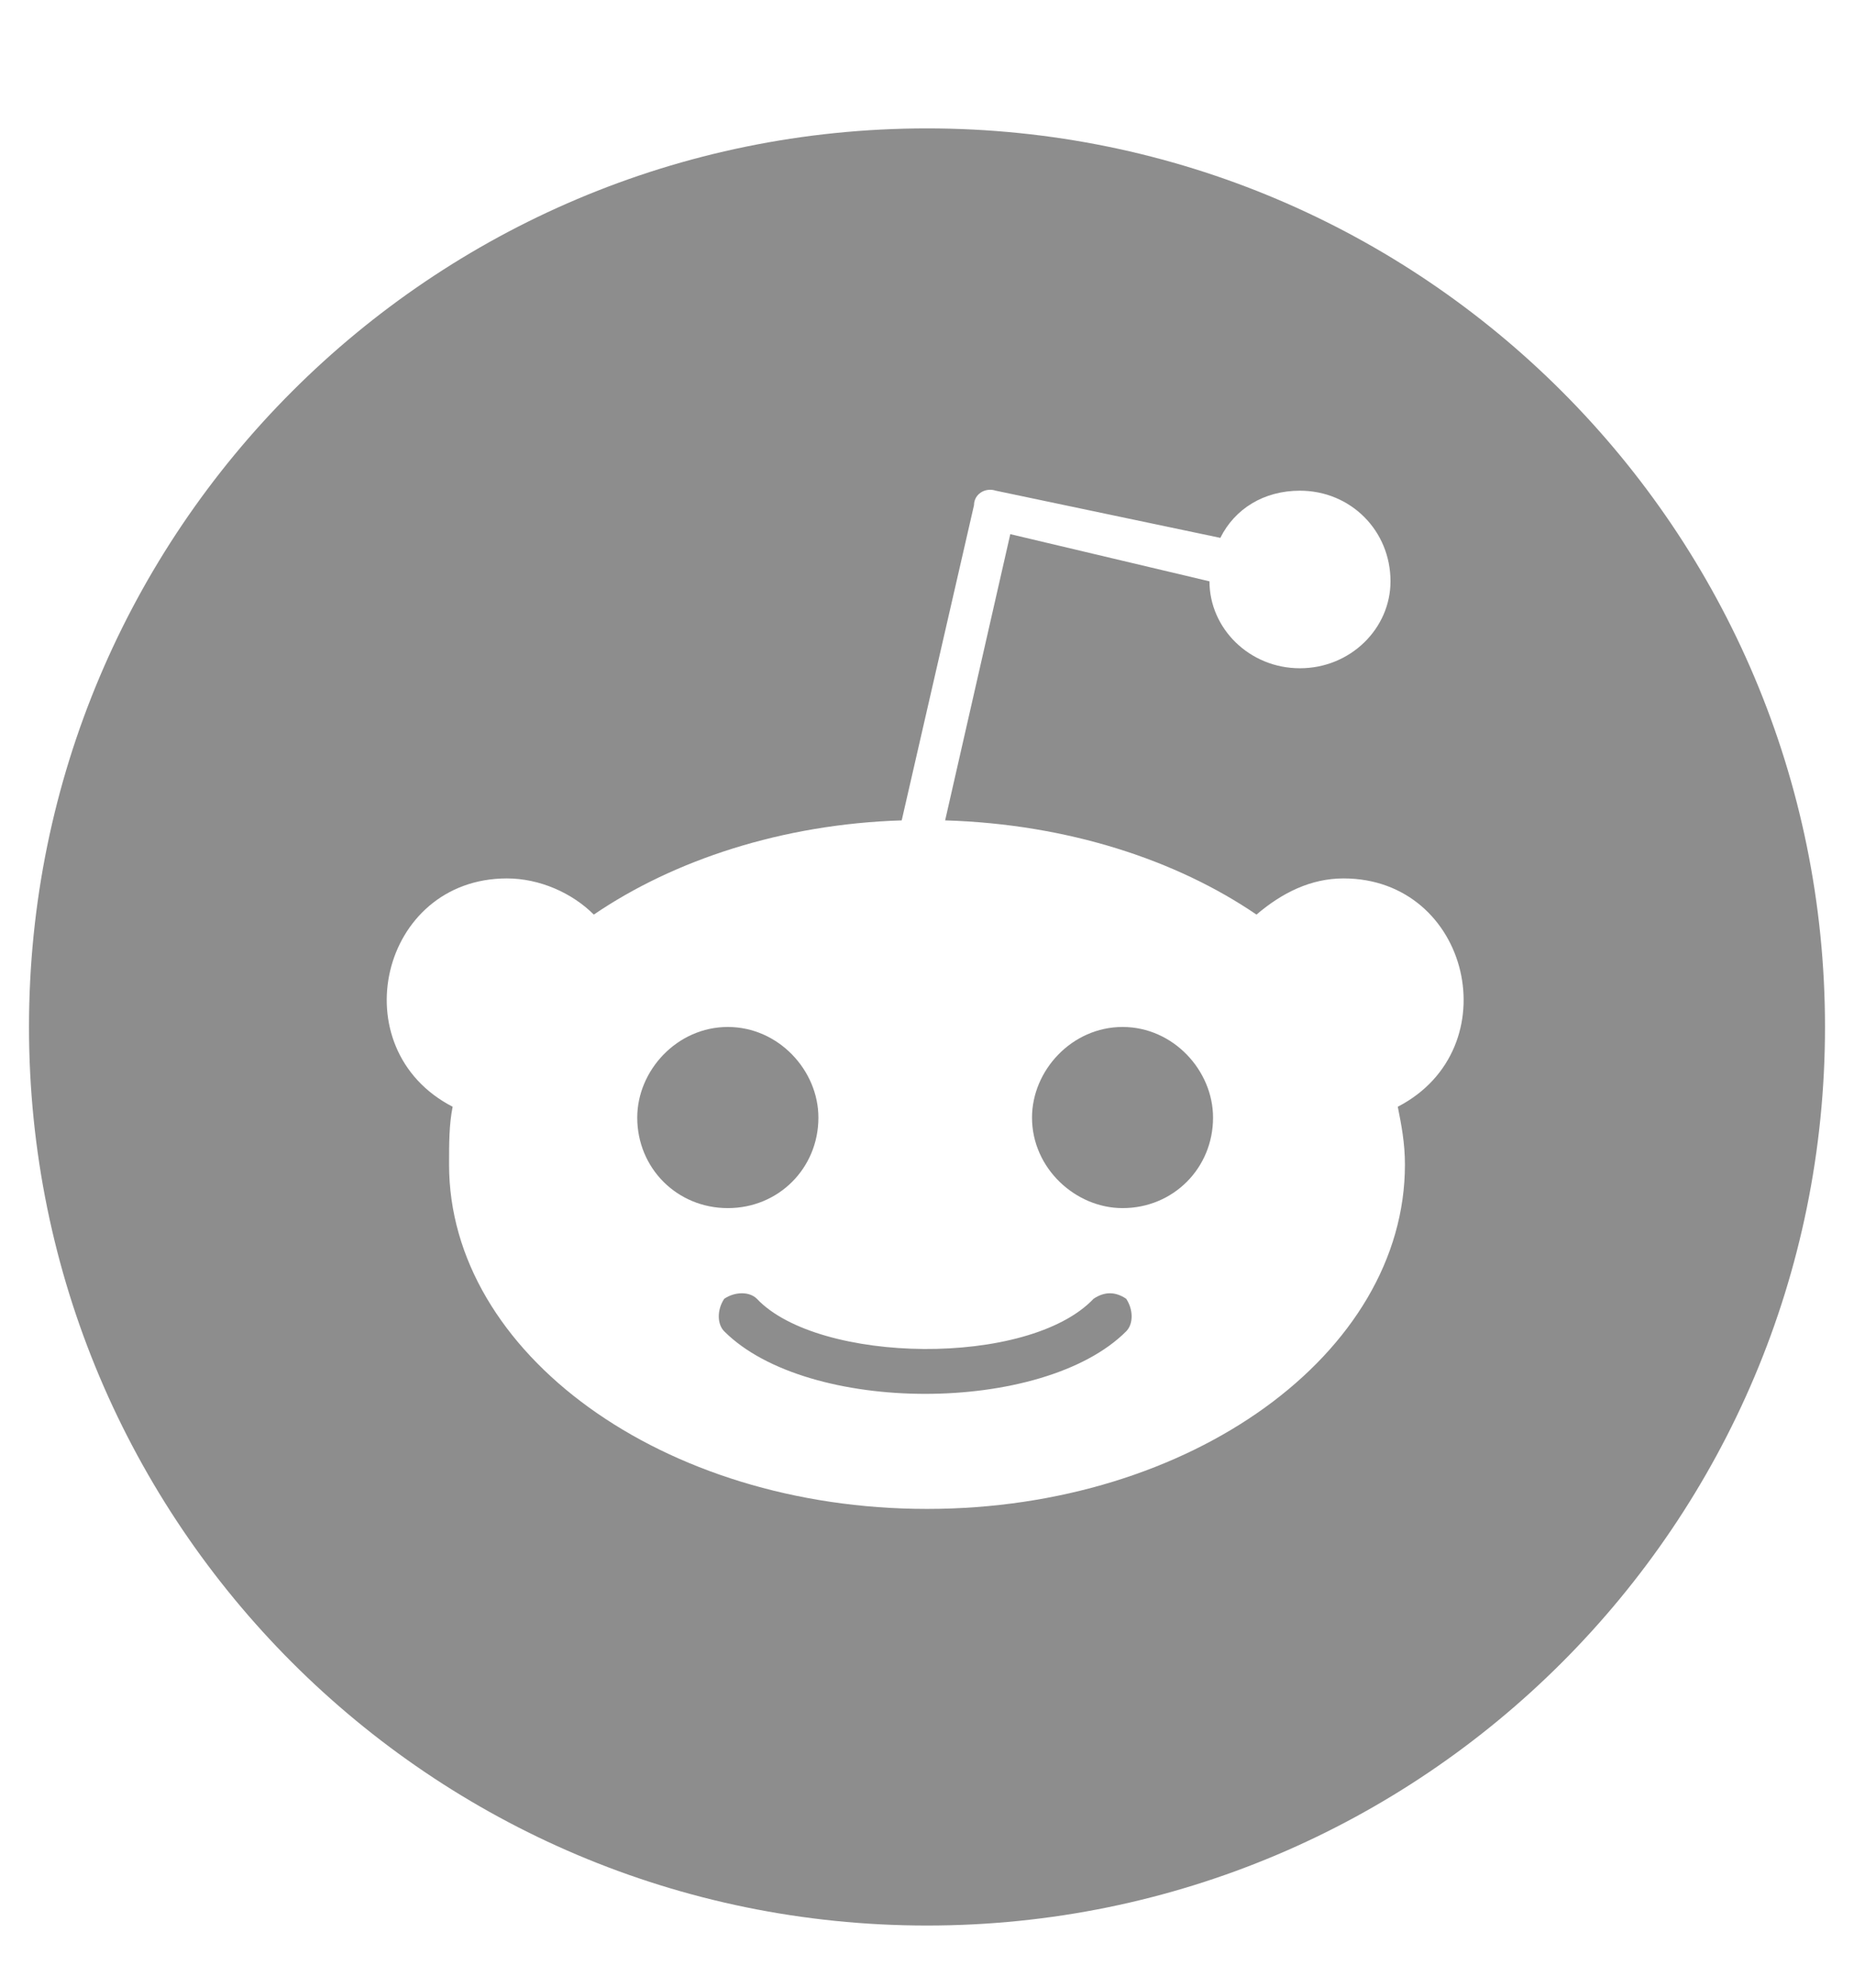 <svg width="14" height="15" viewBox="0 0 14 15" fill="none" xmlns="http://www.w3.org/2000/svg">
<path d="M5.496 9.117C5.879 9.117 6.18 8.816 6.18 8.434C6.18 8.078 5.879 7.75 5.496 7.75C5.113 7.75 4.812 8.078 4.812 8.434C4.812 8.816 5.113 9.117 5.496 9.117ZM13.781 7.75C13.781 4.004 10.746 0.969 7 0.969C3.254 0.969 0.219 4.004 0.219 7.75C0.219 11.496 3.254 14.531 7 14.531C10.746 14.531 13.781 11.496 13.781 7.75ZM10.145 6.629C11.102 6.629 11.402 7.914 10.555 8.352C10.582 8.488 10.609 8.625 10.609 8.789C10.609 10.211 8.996 11.387 7 11.387C5.004 11.387 3.391 10.211 3.391 8.789C3.391 8.625 3.391 8.488 3.418 8.352C2.57 7.914 2.871 6.629 3.828 6.629C4.074 6.629 4.32 6.738 4.484 6.902C5.086 6.492 5.906 6.219 6.809 6.191L7.355 3.812C7.355 3.73 7.438 3.676 7.52 3.703L9.215 4.059C9.324 3.84 9.543 3.703 9.816 3.703C10.199 3.703 10.5 4.004 10.5 4.387C10.5 4.742 10.199 5.043 9.816 5.043C9.434 5.043 9.133 4.742 9.133 4.387L7.629 4.031L7.137 6.191C8.066 6.219 8.887 6.492 9.488 6.902C9.68 6.738 9.898 6.629 10.145 6.629ZM8.258 9.801C7.766 10.32 6.18 10.293 5.715 9.801C5.66 9.746 5.551 9.746 5.469 9.801C5.414 9.883 5.414 9.992 5.469 10.047C6.098 10.676 7.875 10.676 8.504 10.047C8.559 9.992 8.559 9.883 8.504 9.801C8.422 9.746 8.34 9.746 8.258 9.801ZM8.477 7.75C8.094 7.75 7.793 8.078 7.793 8.434C7.793 8.816 8.121 9.117 8.477 9.117C8.859 9.117 9.16 8.816 9.16 8.434C9.16 8.078 8.859 7.75 8.477 7.75Z" fill="#8D8D8D"/>
</svg>
